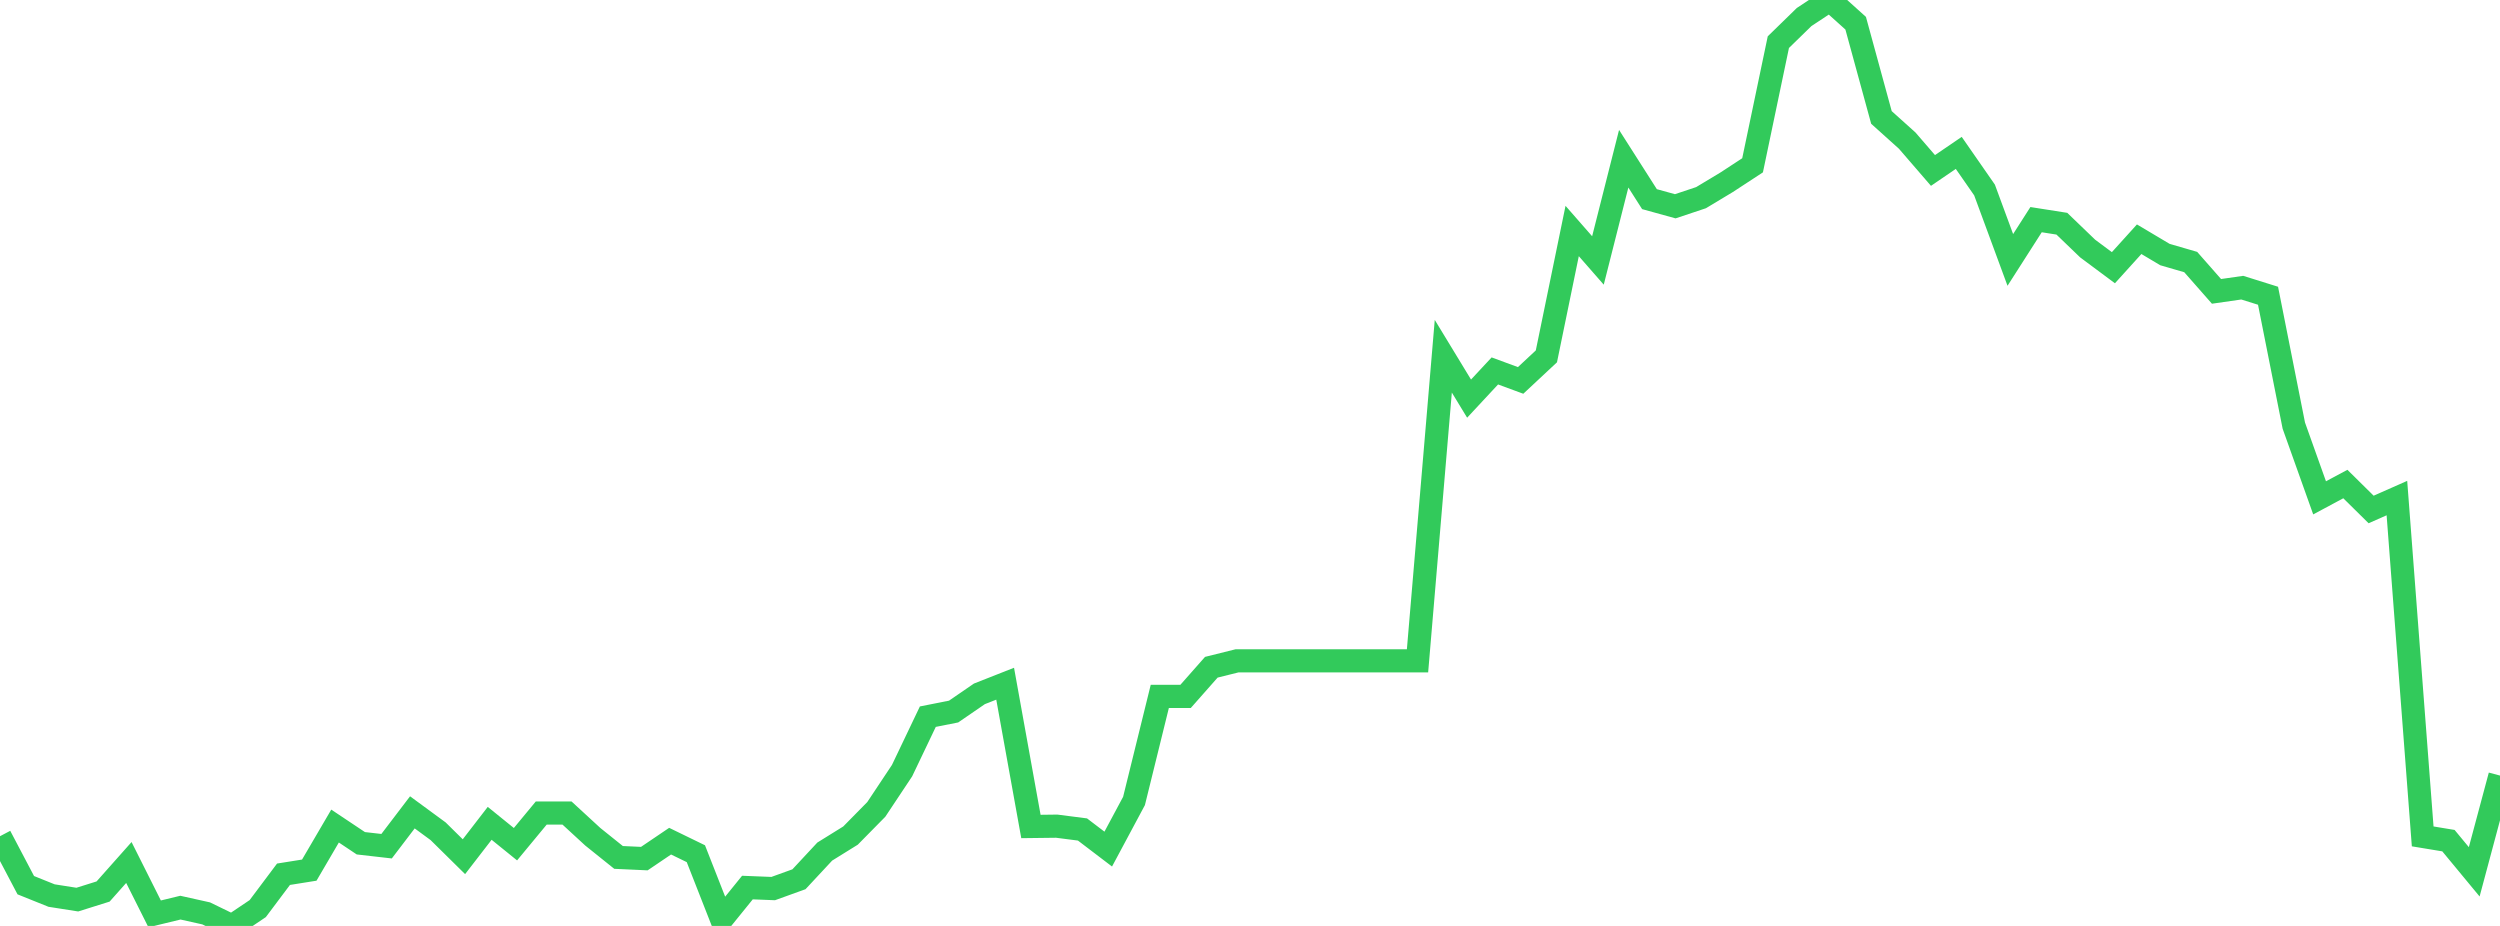 <?xml version="1.0" standalone="no"?>
<!DOCTYPE svg PUBLIC "-//W3C//DTD SVG 1.1//EN" "http://www.w3.org/Graphics/SVG/1.1/DTD/svg11.dtd">

<svg width="135" height="50" viewBox="0 0 135 50" preserveAspectRatio="none" 
  xmlns="http://www.w3.org/2000/svg"
  xmlns:xlink="http://www.w3.org/1999/xlink">


<polyline points="0.0, 45.155 1.392, 47.8 2.784, 48.36 4.175, 48.579 5.567, 48.142 6.959, 46.575 8.351, 49.35 9.742, 49.013 11.134, 49.323 12.526, 50.0 13.918, 49.064 15.309, 47.209 16.701, 46.987 18.093, 44.607 19.485, 45.536 20.876, 45.695 22.268, 43.867 23.66, 44.889 25.052, 46.262 26.443, 44.46 27.835, 45.587 29.227, 43.904 30.619, 43.904 32.01, 45.184 33.402, 46.301 34.794, 46.365 36.186, 45.423 37.577, 46.1 38.969, 49.648 40.361, 47.928 41.753, 47.983 43.144, 47.48 44.536, 45.985 45.928, 45.121 47.32, 43.707 48.711, 41.615 50.103, 38.7 51.495, 38.424 52.887, 37.468 54.278, 36.92 55.67, 44.63 57.062, 44.613 58.454, 44.792 59.845, 45.851 61.237, 43.251 62.629, 37.605 64.021, 37.606 65.412, 36.031 66.804, 35.684 68.196, 35.684 69.588, 35.684 70.979, 35.684 72.371, 35.684 73.763, 35.684 75.155, 35.684 76.546, 35.684 77.938, 19.236 79.33, 21.526 80.722, 20.03 82.113, 20.543 83.505, 19.243 84.897, 12.474 86.289, 14.065 87.68, 8.571 89.072, 10.754 90.464, 11.139 91.856, 10.674 93.247, 9.837 94.639, 8.926 96.031, 2.276 97.423, 0.919 98.814, 0.0 100.206, 1.253 101.598, 6.342 102.99, 7.594 104.381, 9.205 105.773, 8.256 107.165, 10.26 108.557, 14.036 109.948, 11.861 111.34, 12.08 112.732, 13.42 114.124, 14.456 115.515, 12.918 116.907, 13.746 118.299, 14.151 119.691, 15.734 121.082, 15.534 122.474, 15.97 123.866, 22.983 125.258, 26.884 126.649, 26.138 128.041, 27.512 129.433, 26.896 130.825, 45.165 132.216, 45.395 133.608, 47.078 135.0, 41.881" fill="none" stroke="#32ca5b" stroke-width="1.25"/>

</svg>